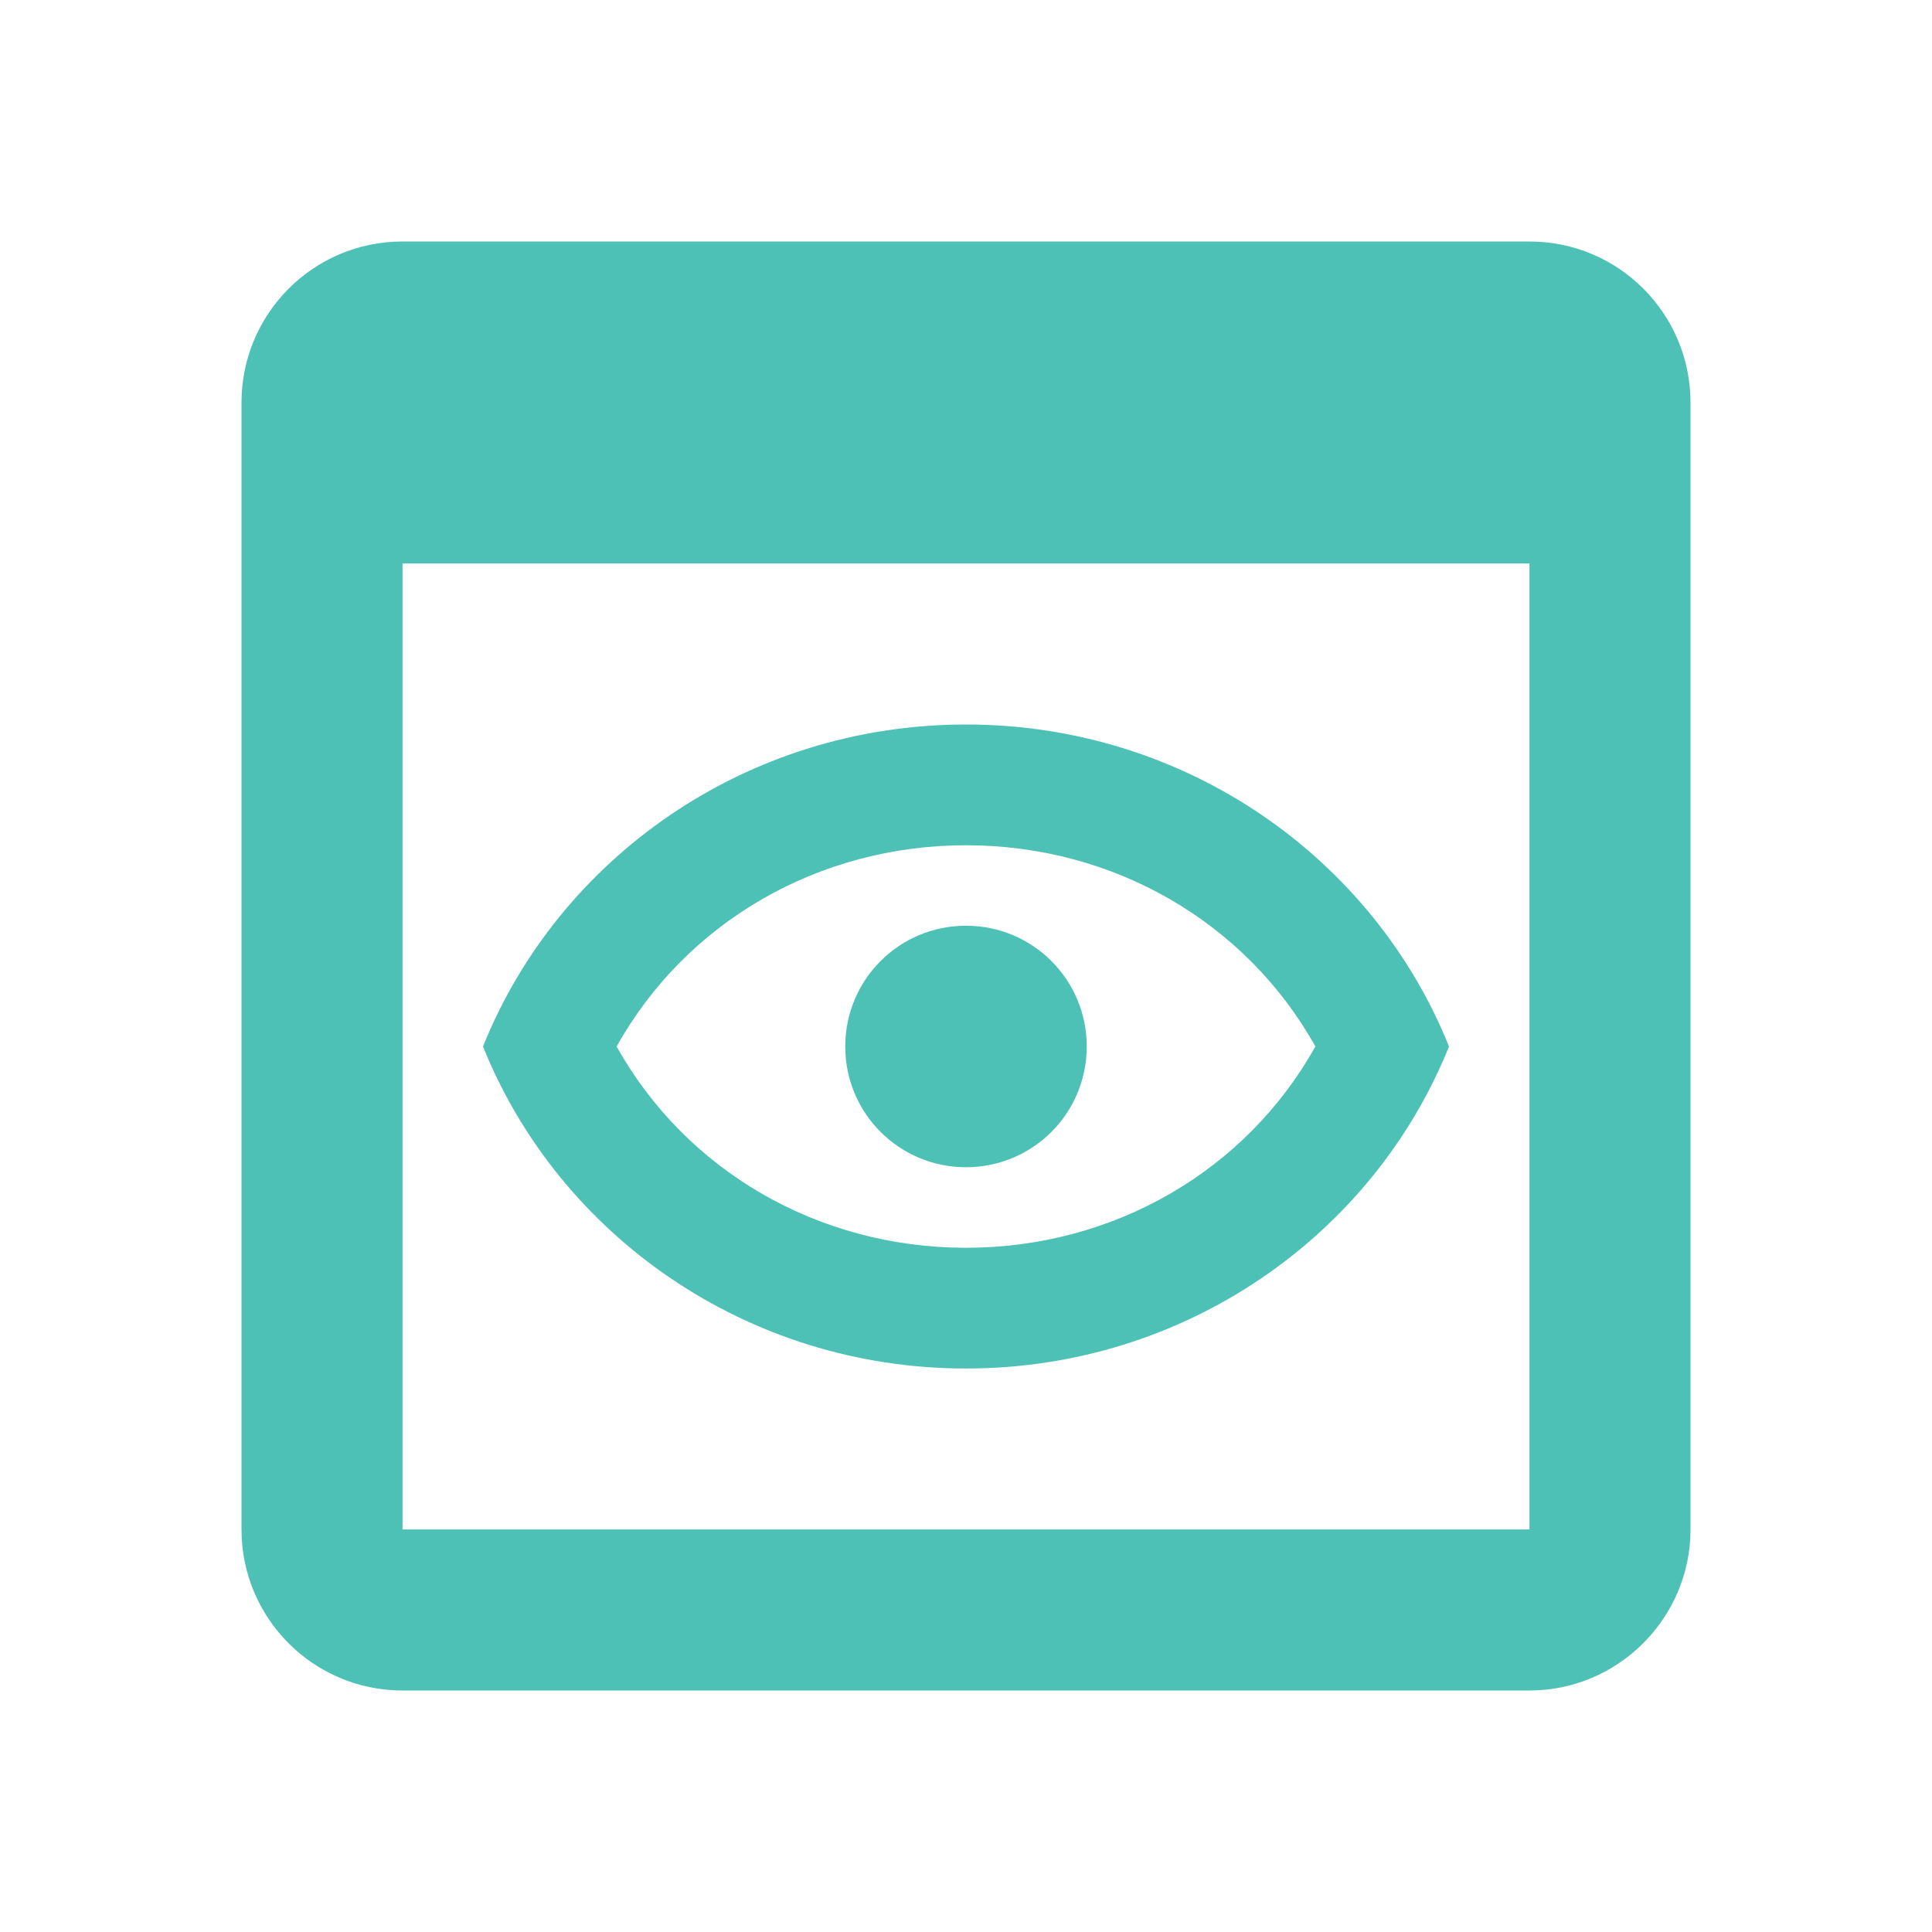 <svg width="32" height="32" viewBox="0 0 32 32" fill="none" xmlns="http://www.w3.org/2000/svg">
<g id="Group">
<path id="Vector" d="M25.333 4H6.667C5.187 4 4 5.2 4 6.667V25.333C4 26.8 5.187 28 6.667 28H25.333C26.8 28 28 26.8 28 25.333V6.667C28 5.2 26.813 4 25.333 4ZM25.333 25.333H6.667V9.333H25.333V25.333ZM16 14C18.453 14 20.64 15.28 21.787 17.333C20.64 19.387 18.453 20.667 16 20.667C13.547 20.667 11.36 19.387 10.213 17.333C11.36 15.28 13.547 14 16 14ZM16 12C12.36 12 9.253 14.213 8 17.333C9.253 20.453 12.36 22.667 16 22.667C19.64 22.667 22.747 20.453 24 17.333C22.747 14.213 19.64 12 16 12ZM16 19.333C14.893 19.333 14 18.44 14 17.333C14 16.227 14.893 15.333 16 15.333C17.107 15.333 18 16.227 18 17.333C18 18.44 17.107 19.333 16 19.333Z" fill="#4DC1B6"/>
</g>
</svg>
